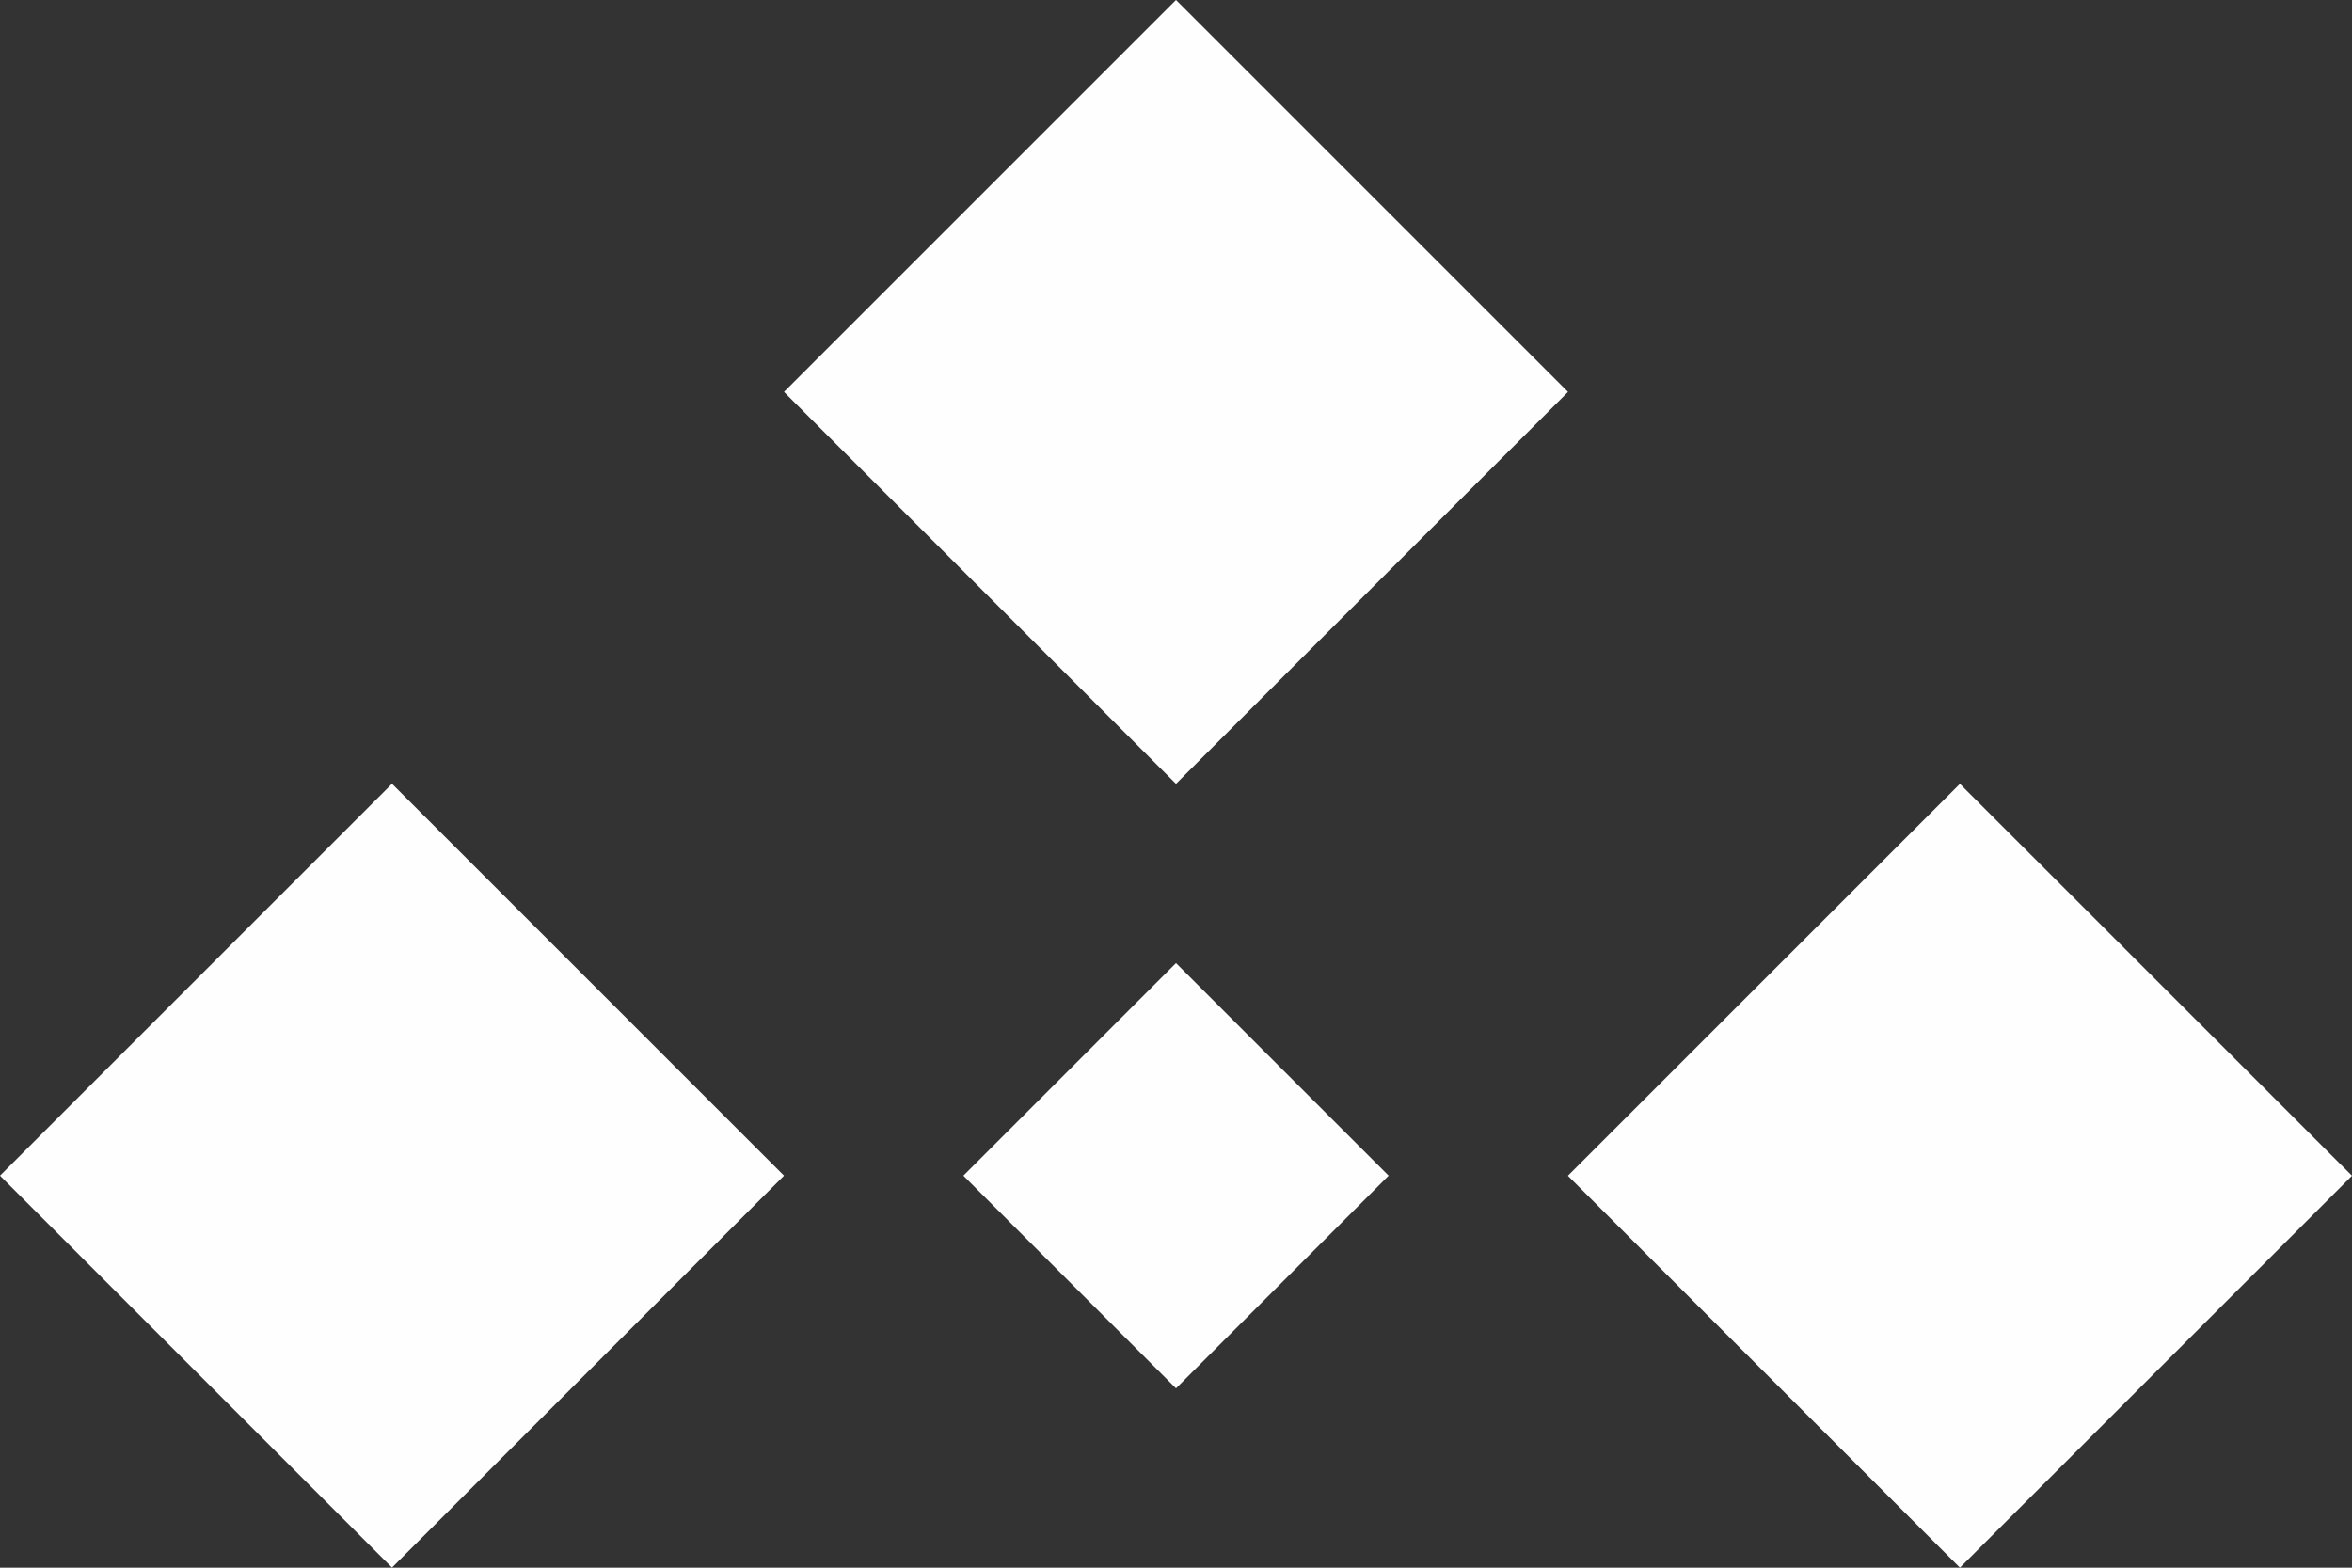 <svg width="30" height="20" viewBox="0 0 30 20" fill="none" xmlns="http://www.w3.org/2000/svg">
<rect x="0" y="0" width="30" height="20" fill="#333333" stroke="none"/>
<path d="M5 9.999L0 14.999L5 19.999L10 14.999L5 9.999Z" fill="#FEFEFE"/>
<path d="M15 0L10 5L15 10L20 5L15 0Z" fill="#FEFEFE"/>
<path d="M15 12.287L12.288 14.999L15 17.712L17.712 14.999L15 12.287Z" fill="#FEFEFE"/>
<path d="M24.999 10L19.999 15L24.999 20L30 15L24.999 10Z" fill="#FEFEFE"/>
</svg>
